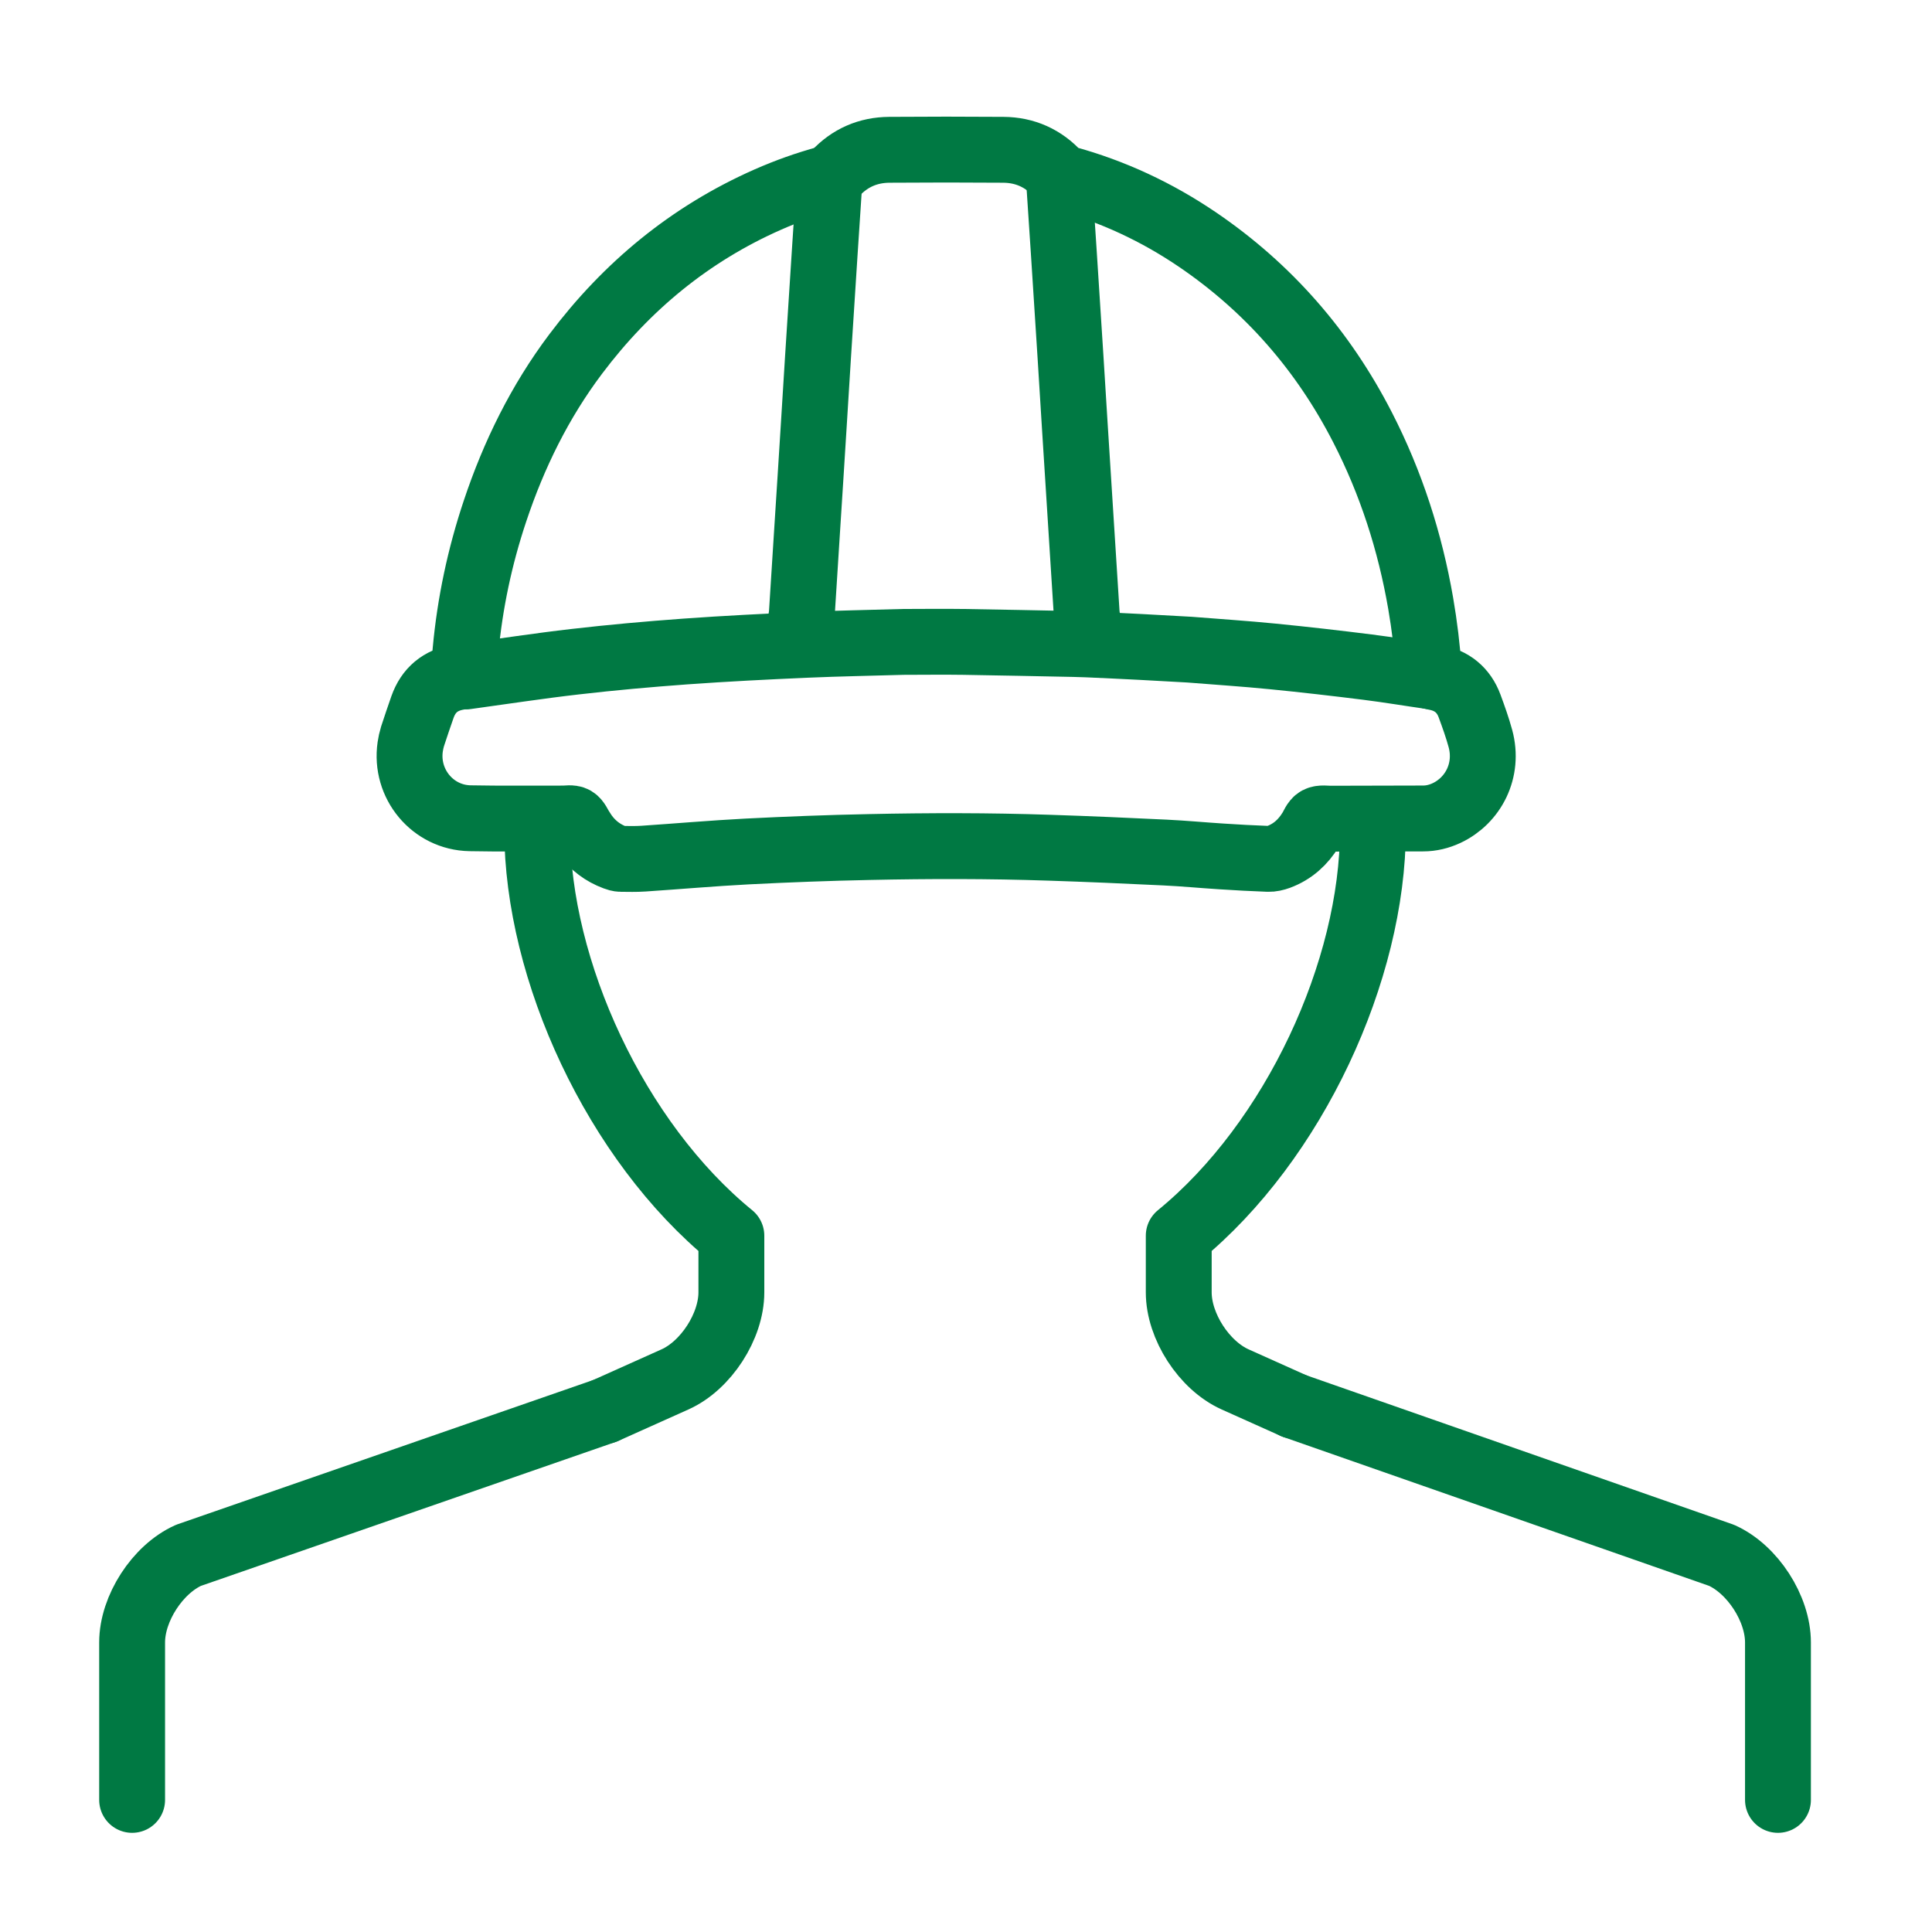 <svg width="88" height="88" viewBox="0 0 88 88" fill="none" xmlns="http://www.w3.org/2000/svg">
<path d="M24.469 37.791C24.469 44.193 28.052 51.991 33.313 56.285V58.864C33.313 60.409 32.157 62.195 30.747 62.829L27.55 64.263" stroke="#007943" stroke-width="3" stroke-linecap="round" stroke-linejoin="round"/>
<path d="M58.944 64.035L56.256 62.829C54.845 62.195 53.69 60.413 53.69 58.864V56.285C58.951 51.988 62.534 44.193 62.534 37.791" stroke="#007943" stroke-width="3" stroke-linecap="round" stroke-linejoin="round"/>
<path d="M6.018 81.983V74.809C6.018 73.264 7.174 71.478 8.584 70.844L27.547 64.263" stroke="#007943" stroke-width="3" stroke-linecap="round" stroke-linejoin="round"/>
<path d="M80.984 81.983V74.809C80.984 73.264 79.828 71.478 78.417 70.844L58.945 64.036" stroke="#007943" stroke-width="3" stroke-linecap="round" stroke-linejoin="round"/>
<path d="M65.2 30.81C64.23 30.672 63.264 30.509 62.291 30.387C60.854 30.207 59.413 30.041 57.972 29.899C56.708 29.773 55.44 29.692 54.175 29.59C54.084 29.584 50.128 29.357 48.904 29.333C47.233 29.302 45.561 29.262 43.89 29.238C42.968 29.224 42.049 29.238 41.138 29.238C39.66 29.282 38.195 29.306 36.73 29.37C34.89 29.451 33.052 29.543 31.215 29.675C29.54 29.797 27.869 29.946 26.201 30.139C24.544 30.329 22.893 30.583 21.238 30.81" stroke="#007943" stroke-width="3" stroke-linecap="round" stroke-linejoin="round"/>
<path d="M35.883 29.373C36.002 29.367 36.093 29.353 36.147 29.228C36.34 28.797 36.496 28.357 36.527 27.882C36.605 26.635 36.683 25.388 36.764 24.141C36.866 22.535 36.971 20.931 37.069 19.325C37.134 18.308 37.195 17.288 37.259 16.268C37.361 14.662 37.462 13.059 37.568 11.453C37.642 10.324 37.717 9.196 37.791 8.067" stroke="#007943" stroke-width="3" stroke-linecap="round" stroke-linejoin="round"/>
<path d="M48.228 8.067C48.303 9.196 48.378 10.324 48.452 11.453C48.557 13.059 48.659 14.662 48.761 16.268C48.825 17.285 48.886 18.305 48.951 19.325C49.052 20.931 49.154 22.535 49.256 24.141C49.334 25.388 49.412 26.635 49.493 27.882C49.523 28.357 49.683 28.797 49.873 29.228C49.927 29.353 50.022 29.367 50.137 29.373" stroke="#007943" stroke-width="3" stroke-linecap="round" stroke-linejoin="round"/>
<path d="M21.102 30.807C21.14 30.404 21.17 30.021 21.204 29.641C21.404 27.469 21.855 25.347 22.546 23.28C23.404 20.708 24.587 18.298 26.221 16.126C28.54 13.042 31.428 10.656 34.971 9.091C35.839 8.708 36.727 8.392 37.642 8.142C37.805 8.098 37.93 8.026 38.049 7.901C38.713 7.189 39.54 6.83 40.507 6.823C42.239 6.81 43.968 6.81 45.7 6.823C46.687 6.83 47.524 7.206 48.192 7.938C48.29 8.047 48.405 8.098 48.537 8.132C50.693 8.721 52.694 9.657 54.541 10.911C57.779 13.113 60.273 15.98 62.06 19.461C63.362 21.996 64.226 24.68 64.711 27.486C64.884 28.496 65.009 29.509 65.077 30.529C65.094 30.8 65.097 30.8 65.365 30.851C66.131 30.993 66.667 31.427 66.938 32.159C67.118 32.647 67.294 33.139 67.43 33.637C67.826 35.087 67.104 36.466 65.884 37.036C65.548 37.192 65.192 37.28 64.82 37.28C63.413 37.286 62.006 37.286 60.599 37.29C60.406 37.29 60.179 37.246 60.023 37.327C59.877 37.405 59.806 37.622 59.707 37.781C59.355 38.361 58.877 38.795 58.236 39.032C58.087 39.086 57.921 39.127 57.765 39.12C57.05 39.093 56.334 39.056 55.623 39.008C54.772 38.954 53.924 38.873 53.07 38.832C51.307 38.747 49.544 38.669 47.781 38.612C45.053 38.52 42.324 38.523 39.598 38.581C37.74 38.618 35.883 38.69 34.025 38.784C32.452 38.866 30.879 39.005 29.306 39.11C28.967 39.133 28.625 39.123 28.282 39.12C28.191 39.12 28.099 39.089 28.011 39.056C27.462 38.852 27.011 38.513 26.662 38.039C26.591 37.944 26.53 37.839 26.465 37.741C26.367 37.592 26.296 37.395 26.16 37.314C26.031 37.239 25.828 37.283 25.658 37.283C24.241 37.28 22.828 37.297 21.411 37.27C19.709 37.239 18.438 35.704 18.685 34.013C18.709 33.853 18.743 33.694 18.79 33.542C18.936 33.098 19.085 32.654 19.241 32.21C19.516 31.43 20.061 30.98 20.875 30.841C20.943 30.831 21.007 30.814 21.095 30.797L21.102 30.807Z" stroke="#007943" stroke-width="3" stroke-linecap="round" stroke-linejoin="round"/>
</svg>
